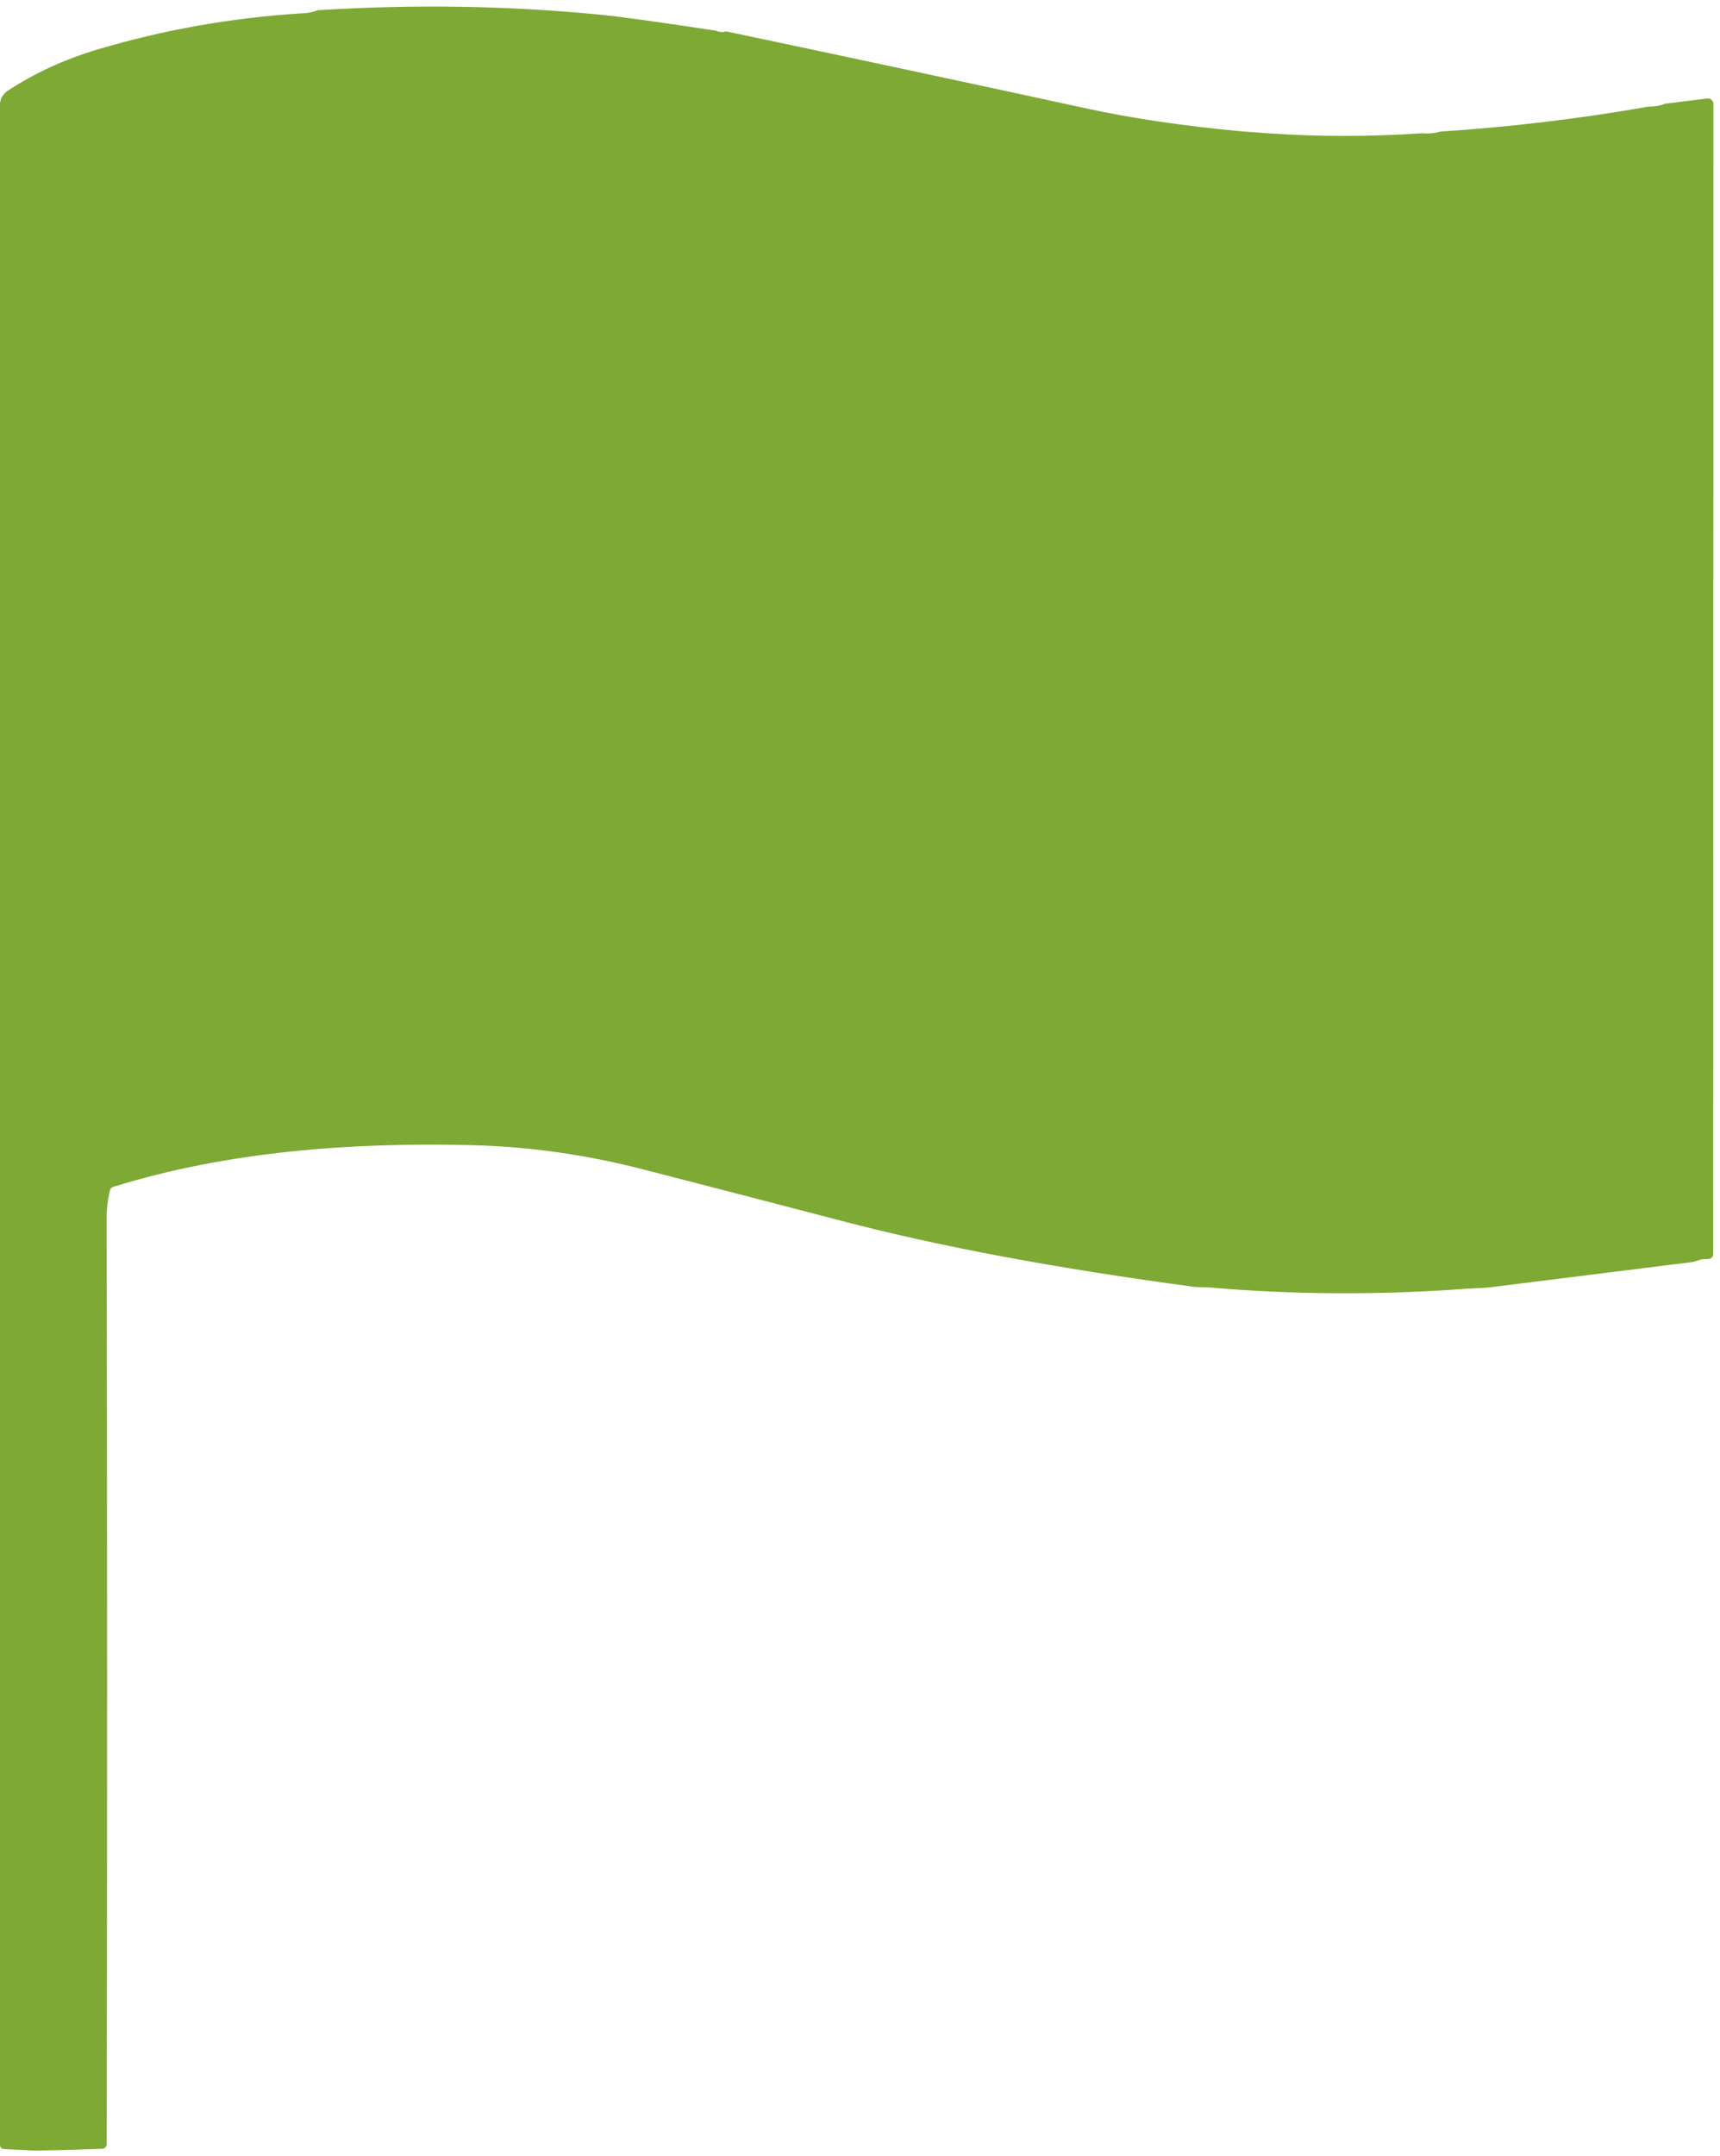 <?xml version="1.0" encoding="UTF-8"?> <svg xmlns="http://www.w3.org/2000/svg" width="257" height="322" viewBox="0 0 257 322" fill="none"> <path d="M106.98 4.59C107.5 4.803 108.01 4.837 108.51 4.69C126.497 8.477 144.493 12.323 162.5 16.23C169.2 17.683 176.85 18.81 185.45 19.61L189.28 19.89C196.913 20.437 204.63 20.44 212.43 19.9C213.47 19.987 214.39 19.903 215.19 19.65C225.657 18.97 235.997 17.733 246.21 15.94C247.21 15.933 248.087 15.78 248.84 15.48L255.09 14.71C255.206 14.694 255.323 14.704 255.435 14.738C255.547 14.772 255.65 14.83 255.738 14.907C255.826 14.985 255.897 15.081 255.945 15.188C255.994 15.295 256.019 15.412 256.02 15.53L255.99 187.28C255.957 187.847 255.543 188.093 254.75 188.02C254.483 187.993 253.907 188.137 253.02 188.45L222.26 192.29L218.9 192.47C206.053 193.417 193.33 193.35 180.73 192.27L178.53 192.19C157.99 189.443 140.447 186.167 125.9 182.36C116.253 179.84 106.277 177.253 95.97 174.6C87.537 172.433 79.097 171.24 70.65 171.02C52.59 170.56 34.01 171.93 16.93 177.24C16.663 177.32 16.497 177.493 16.43 177.76C16.09 179.187 15.923 180.61 15.93 182.03C16.023 228.31 16.027 274.367 15.94 320.2C15.938 320.381 15.867 320.553 15.742 320.682C15.617 320.81 15.448 320.885 15.27 320.89L9.13 321.09L5.13 321.16L0.65 320.94C0.217 320.92 2.5332e-07 320.69 2.5332e-07 320.25L-0.01 15.68C-0.01 15.259 0.096 14.844 0.298 14.473C0.501 14.101 0.794 13.784 1.15 13.55C5.223 10.89 9.717 8.83 14.63 7.37C24.337 4.483 34.333 2.7 44.62 2.02C45.86 1.987 46.803 1.823 47.45 1.53C61.657 0.63 75.59 0.837 89.25 2.15C92.55 2.47 98.46 3.283 106.98 4.59Z" fill="#7EA935"></path> </svg> 